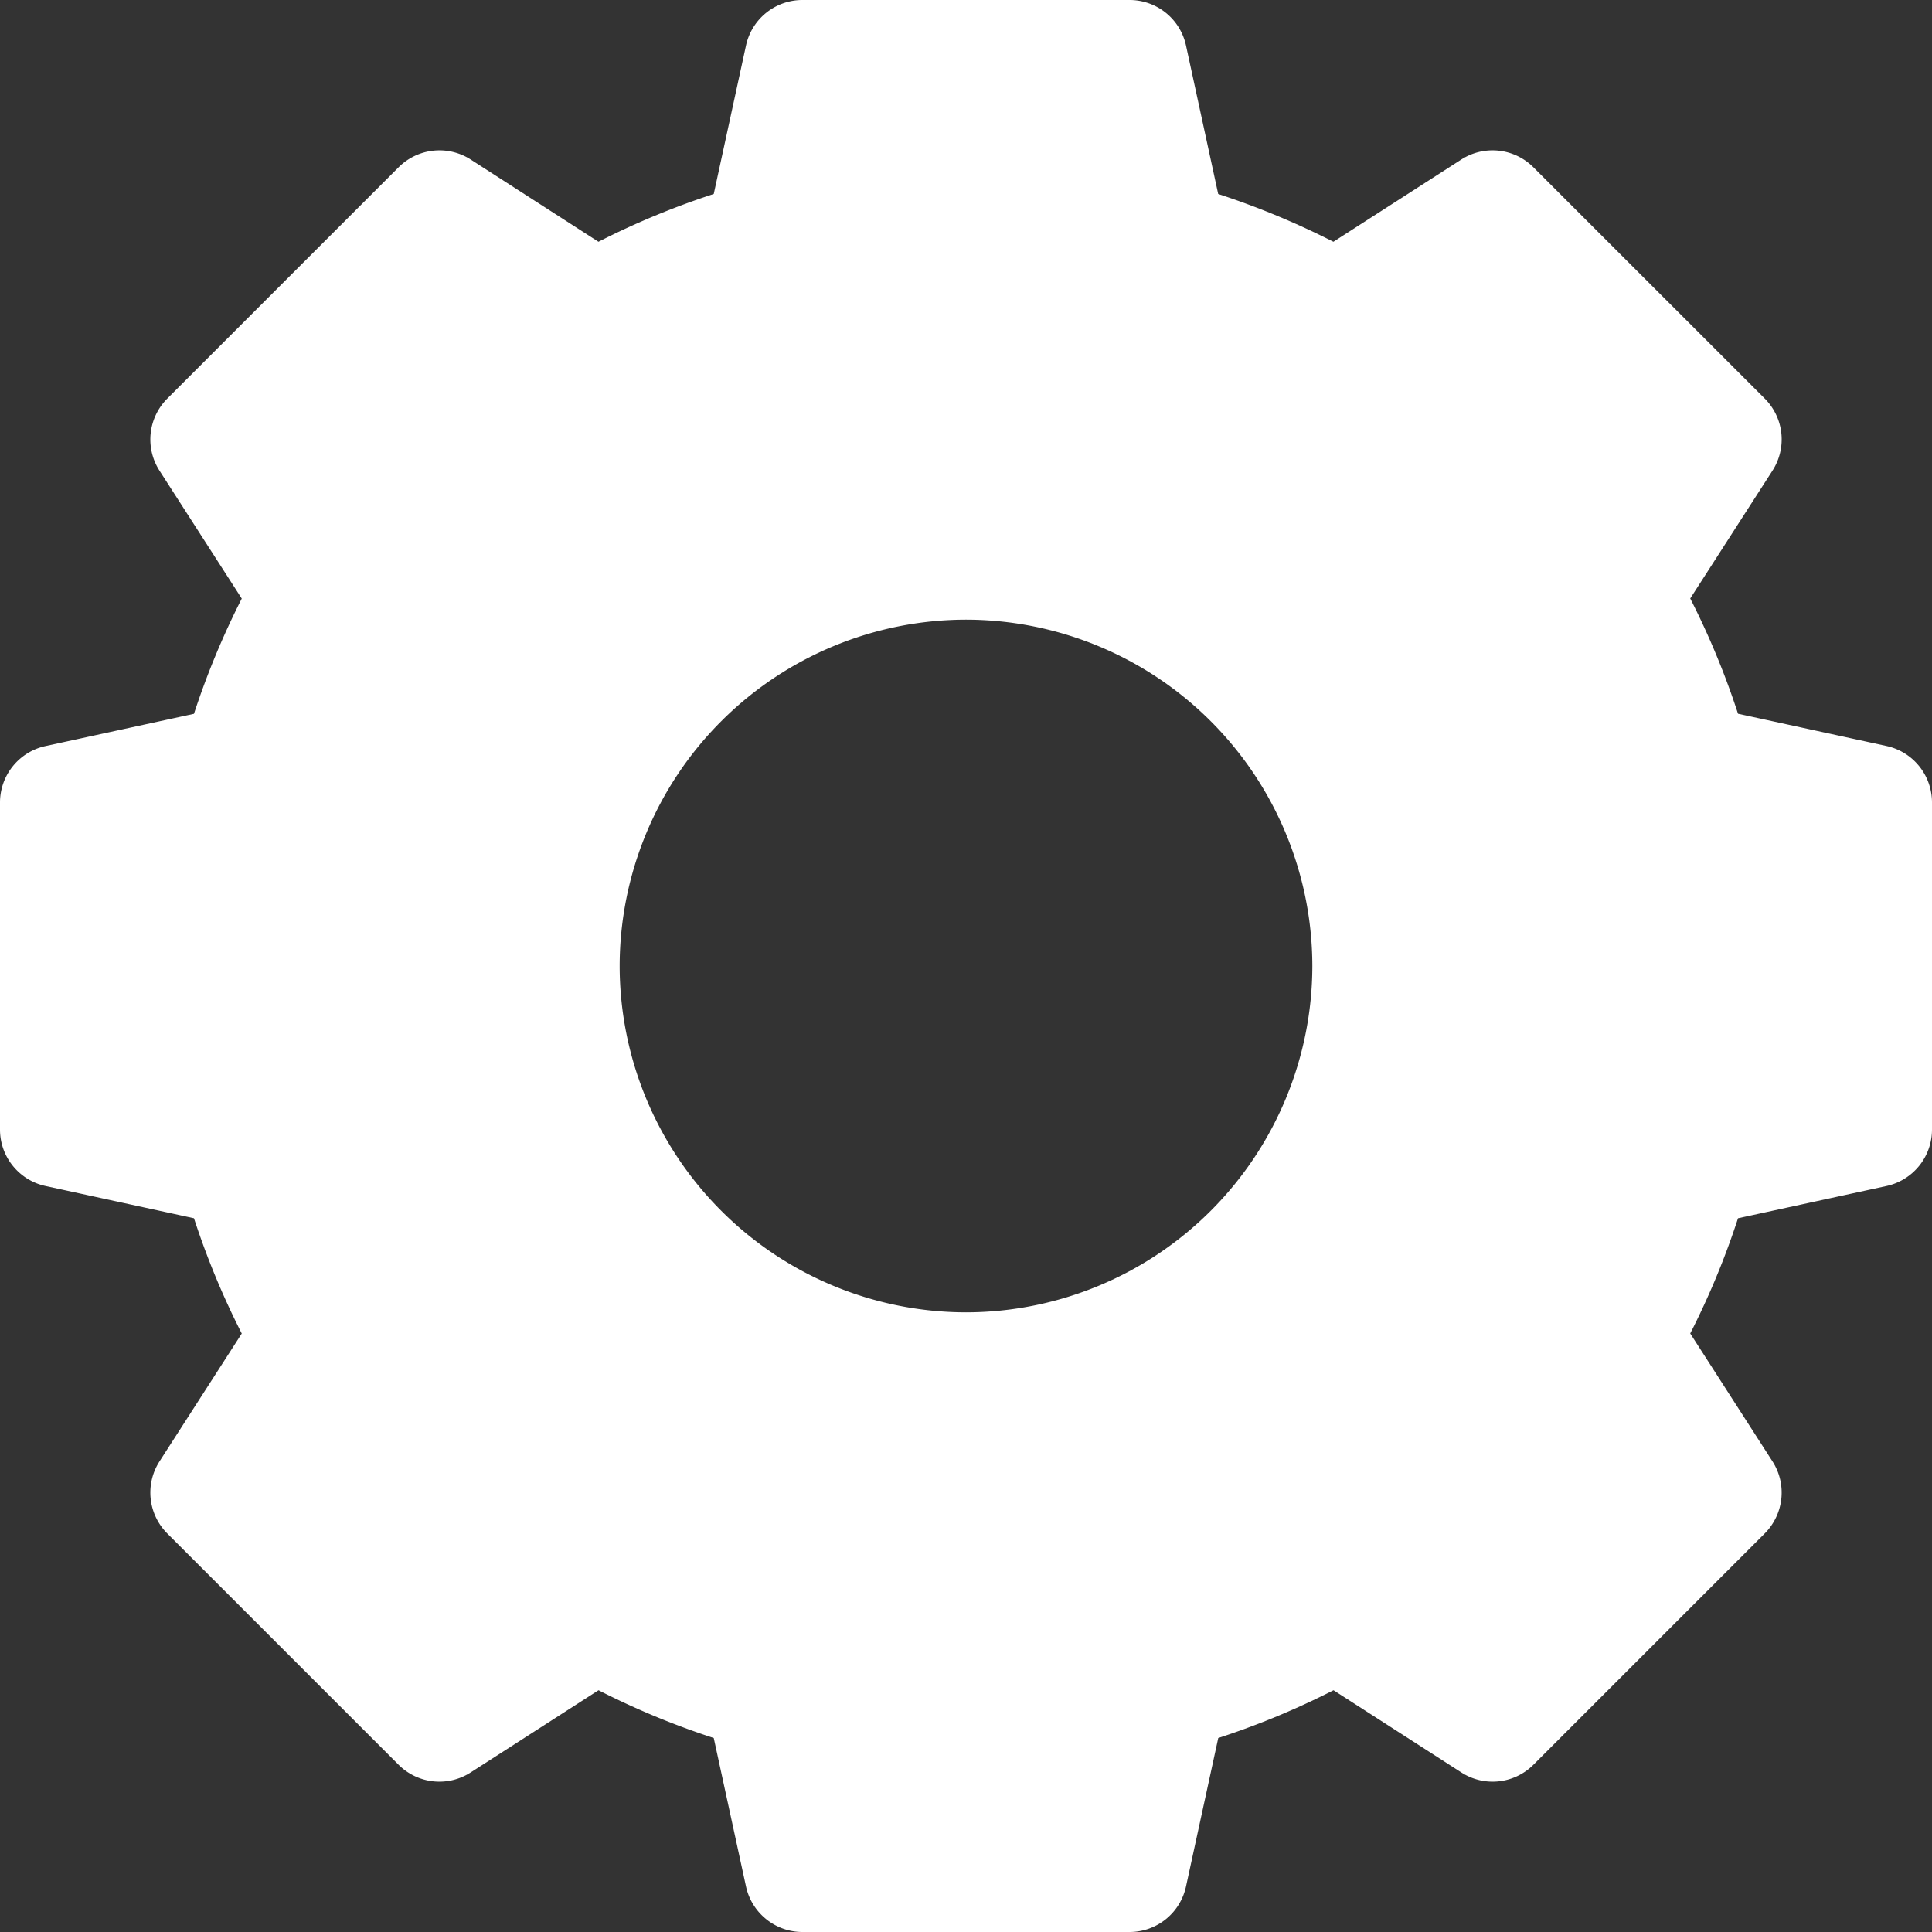 <svg width="30" height="30" fill="none" xmlns="http://www.w3.org/2000/svg"><rect width="100%" height="100%" fill="#333333" stroke="none"/><path d="M29.294 11.584l-2.306-.501a12.41 12.41 0 00-.742-1.79l1.277-1.985a.896.896 0 00-.12-1.119L23.81 2.597a.897.897 0 00-1.119-.12l-1.986 1.277a12.552 12.552 0 00-1.789-.742l-.5-2.306A.896.896 0 0017.54 0h-5.08a.896.896 0 00-.876.706l-.501 2.306c-.614.2-1.213.448-1.79.742L7.309 2.477a.897.897 0 00-1.119.12L2.597 6.19a.897.897 0 00-.12 1.119l1.277 1.986a12.55 12.55 0 00-.742 1.789l-2.306.501A.897.897 0 000 12.46v5.08c0 .422.294.786.706.876l2.306.501c.2.614.448 1.213.742 1.79l-1.277 1.985a.897.897 0 00.12 1.119l3.592 3.592a.896.896 0 001.119.12l1.986-1.277c.576.294 1.175.542 1.789.742l.501 2.306c.09.412.455.706.876.706h5.08a.896.896 0 00.876-.706l.501-2.306a12.41 12.41 0 001.79-.742l1.985 1.277a.896.896 0 001.119-.12l3.592-3.592a.897.897 0 00.12-1.119l-1.277-1.986c.294-.576.542-1.175.742-1.789l2.306-.501A.897.897 0 0030 17.54v-5.08a.897.897 0 00-.706-.876zM20.378 15A5.385 5.385 0 0115 20.378 5.385 5.385 0 019.622 15 5.385 5.385 0 0115 9.622 5.385 5.385 0 0120.378 15z" fill="#fff"/></svg>